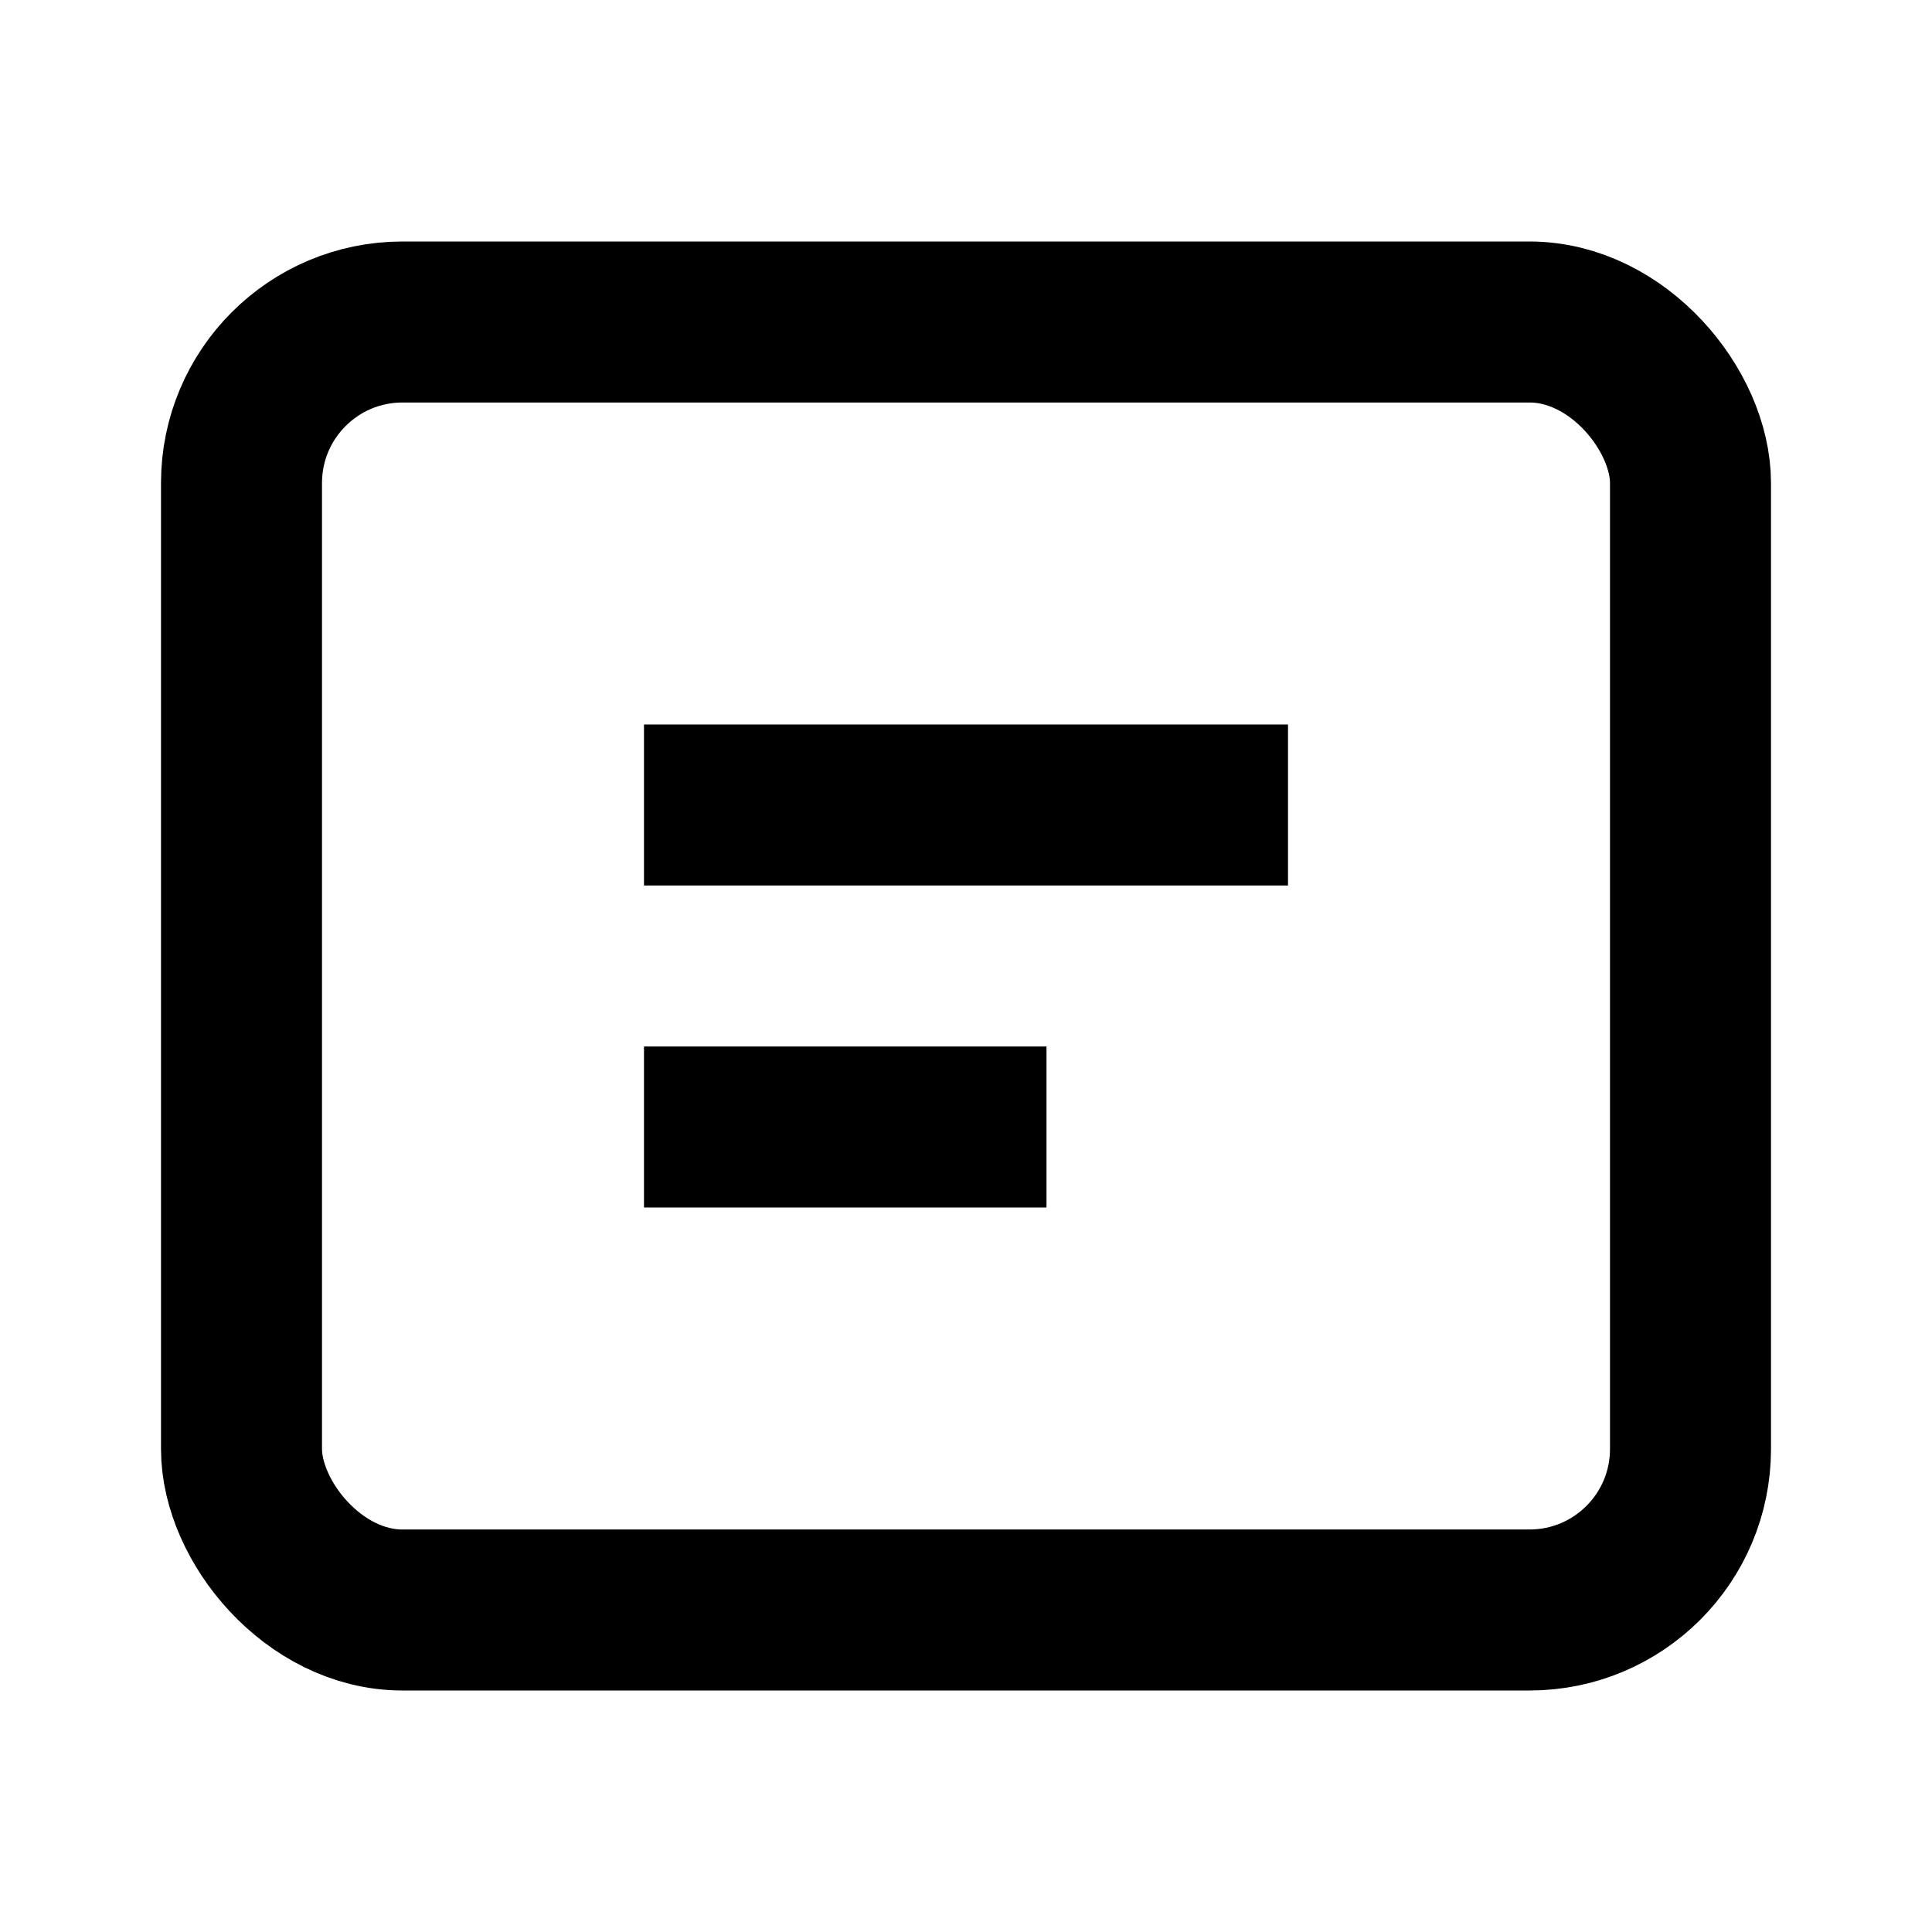 <svg xmlns="http://www.w3.org/2000/svg" width="48" height="48" fill="none" stroke="currentColor" stroke-width="2" viewBox="0 0 24 24">
  <rect x="3" y="4" width="18" height="16" rx="2"></rect>
  <path d="M8 10h8M8 14h5"></path>
</svg>
